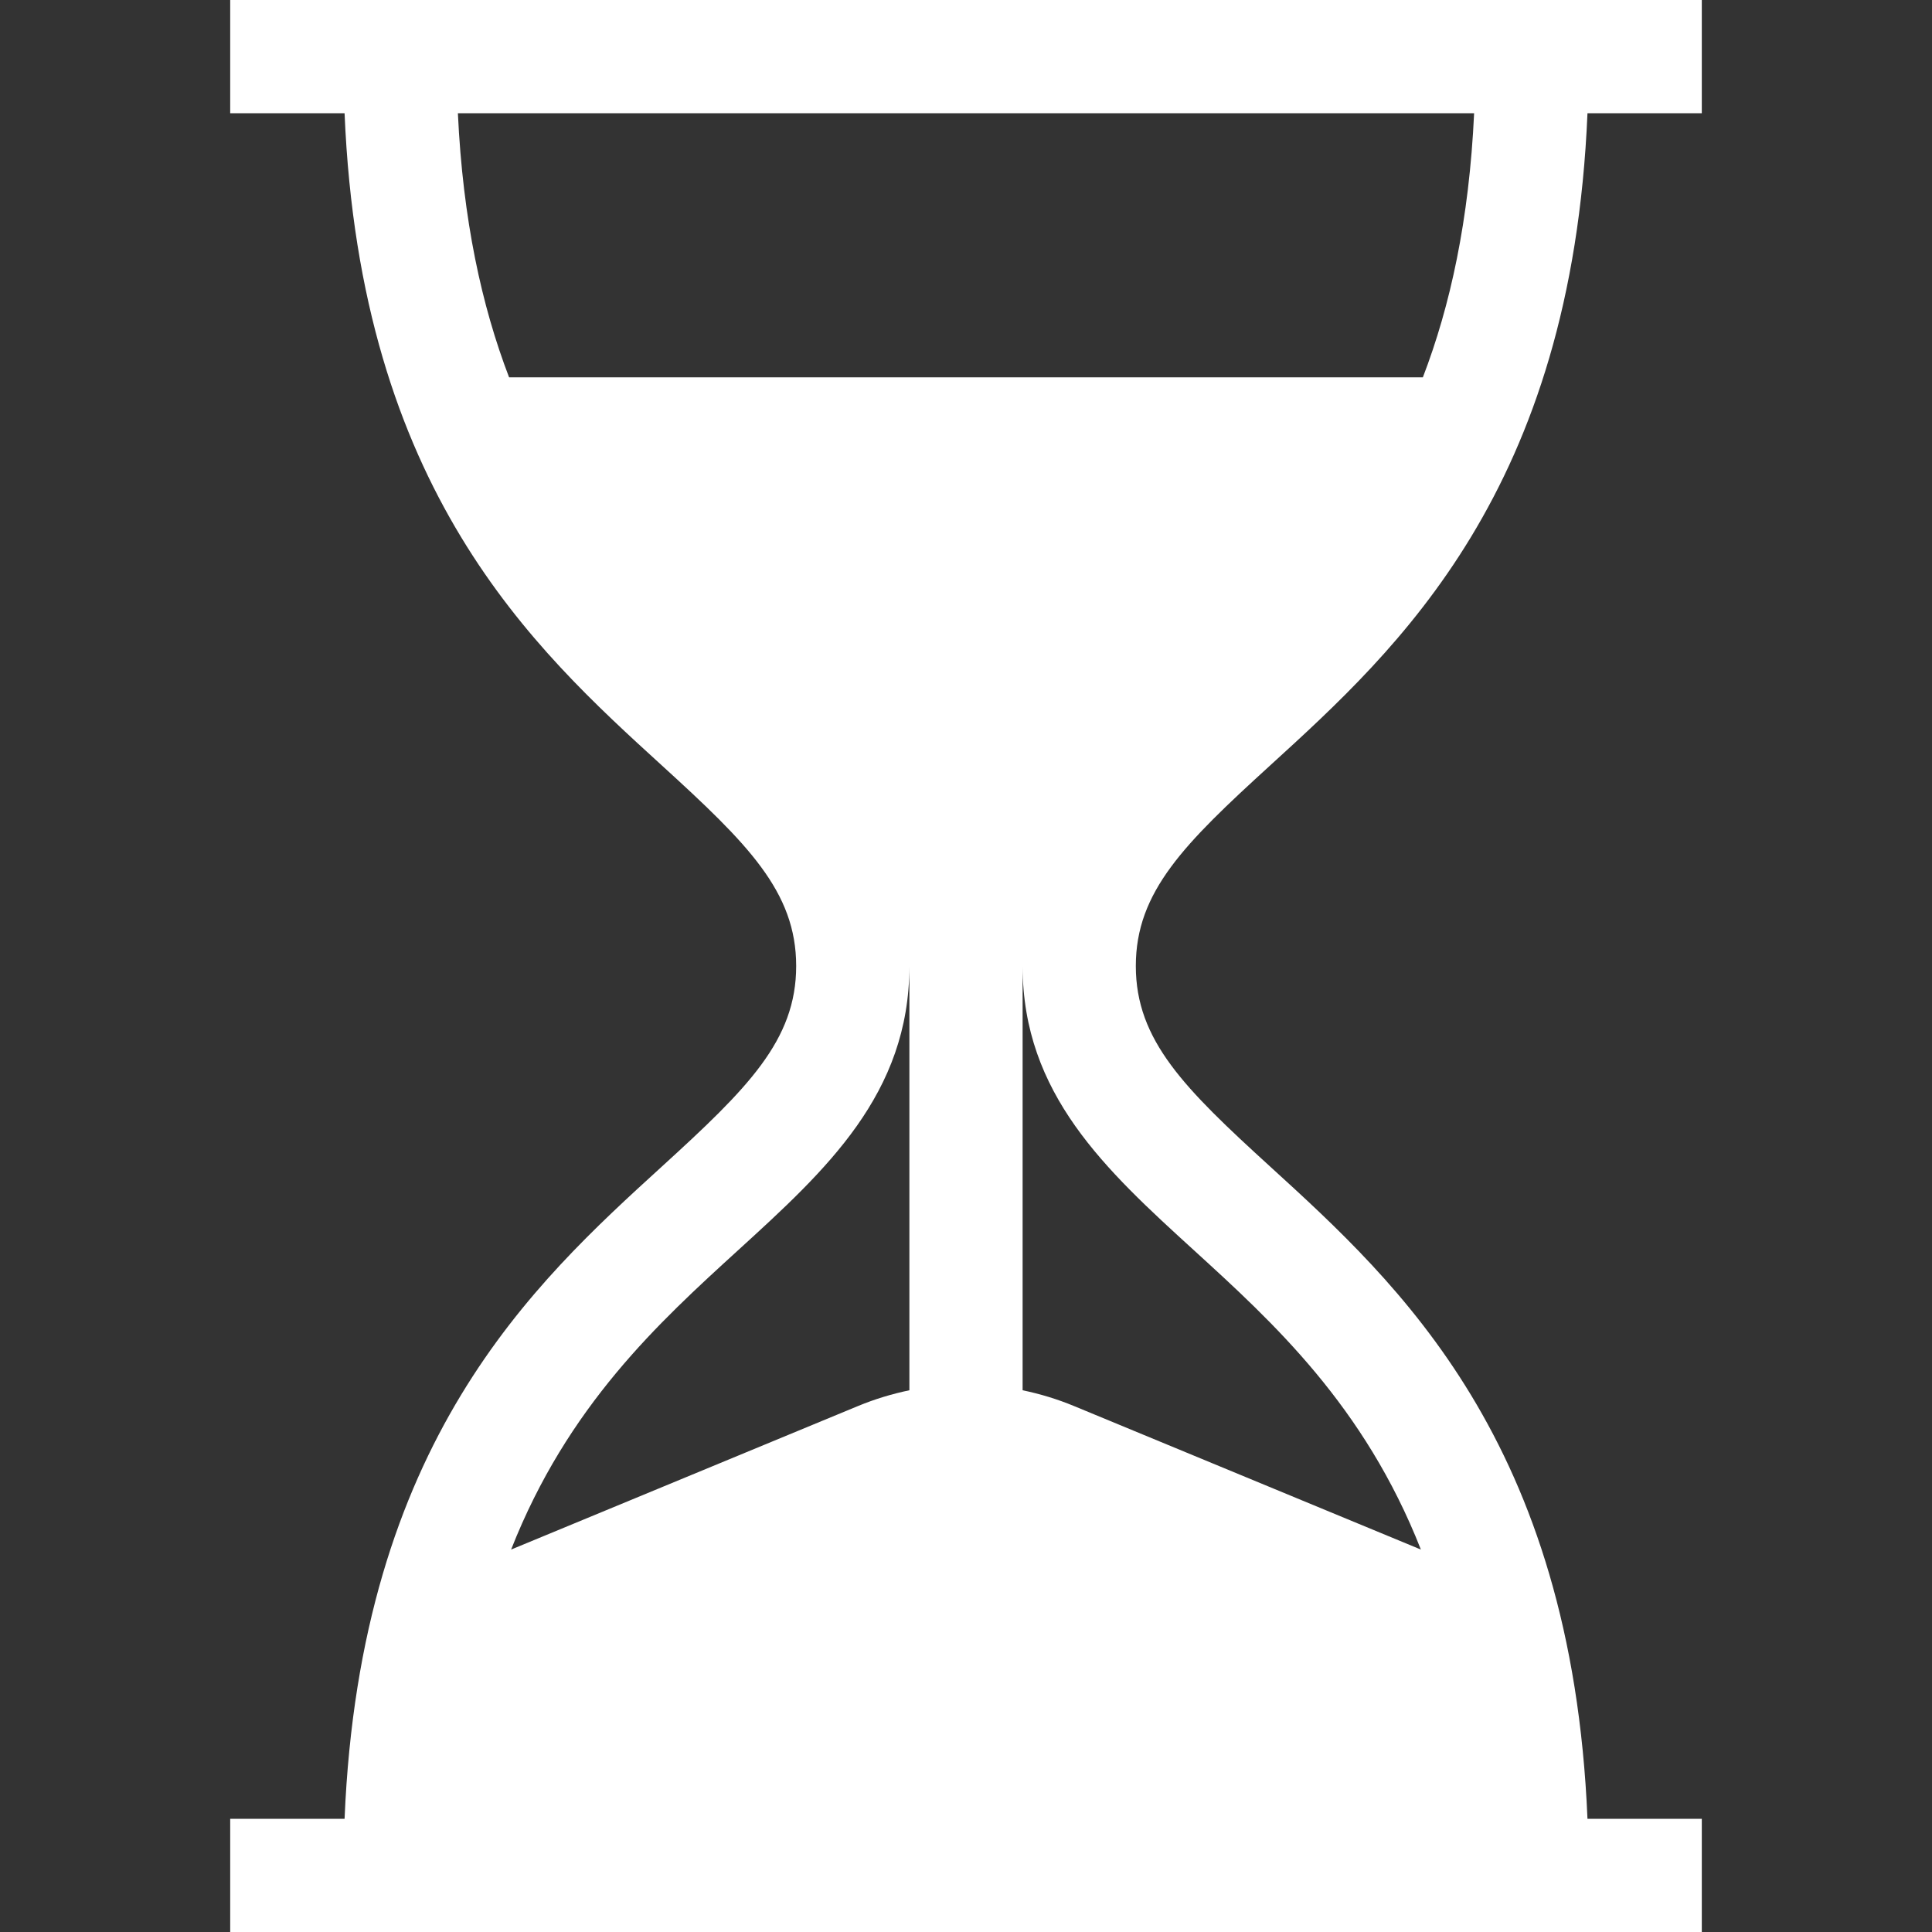 <svg width="40" height="40" viewBox="0 0 40 40" fill="none" xmlns="http://www.w3.org/2000/svg">
<rect x="0" y="0" width="40" height="40" fill="#333333" stroke="none"/>
<path d="M26.301 15.844C28.953 13.426 32.54 10.156 32.867 2.344H35.234V0H4.766V2.344H7.134C7.46 10.156 11.047 13.426 13.699 15.844C15.478 17.466 16.484 18.459 16.484 20C16.484 21.541 15.478 22.534 13.699 24.156C11.047 26.574 7.46 29.844 7.134 37.656H4.766V40H35.234V37.656H32.867C32.54 29.844 28.953 26.574 26.301 24.156C24.522 22.534 23.516 21.541 23.516 20C23.516 18.459 24.522 17.466 26.301 15.844ZM18.828 28.784C18.462 28.86 18.105 28.969 17.76 29.112L10.582 32.082C11.754 29.102 13.642 27.38 15.278 25.888C17.104 24.223 18.828 22.651 18.828 20V28.784ZM24.722 25.888C26.358 27.38 28.246 29.102 29.418 32.082L22.24 29.112C21.895 28.969 21.538 28.86 21.172 28.784V20C21.172 22.651 22.896 24.223 24.722 25.888ZM10.54 7.812C9.974 6.336 9.583 4.553 9.48 2.344H30.52C30.417 4.553 30.026 6.336 29.459 7.812H10.54Z" fill="white"/>
</svg>
